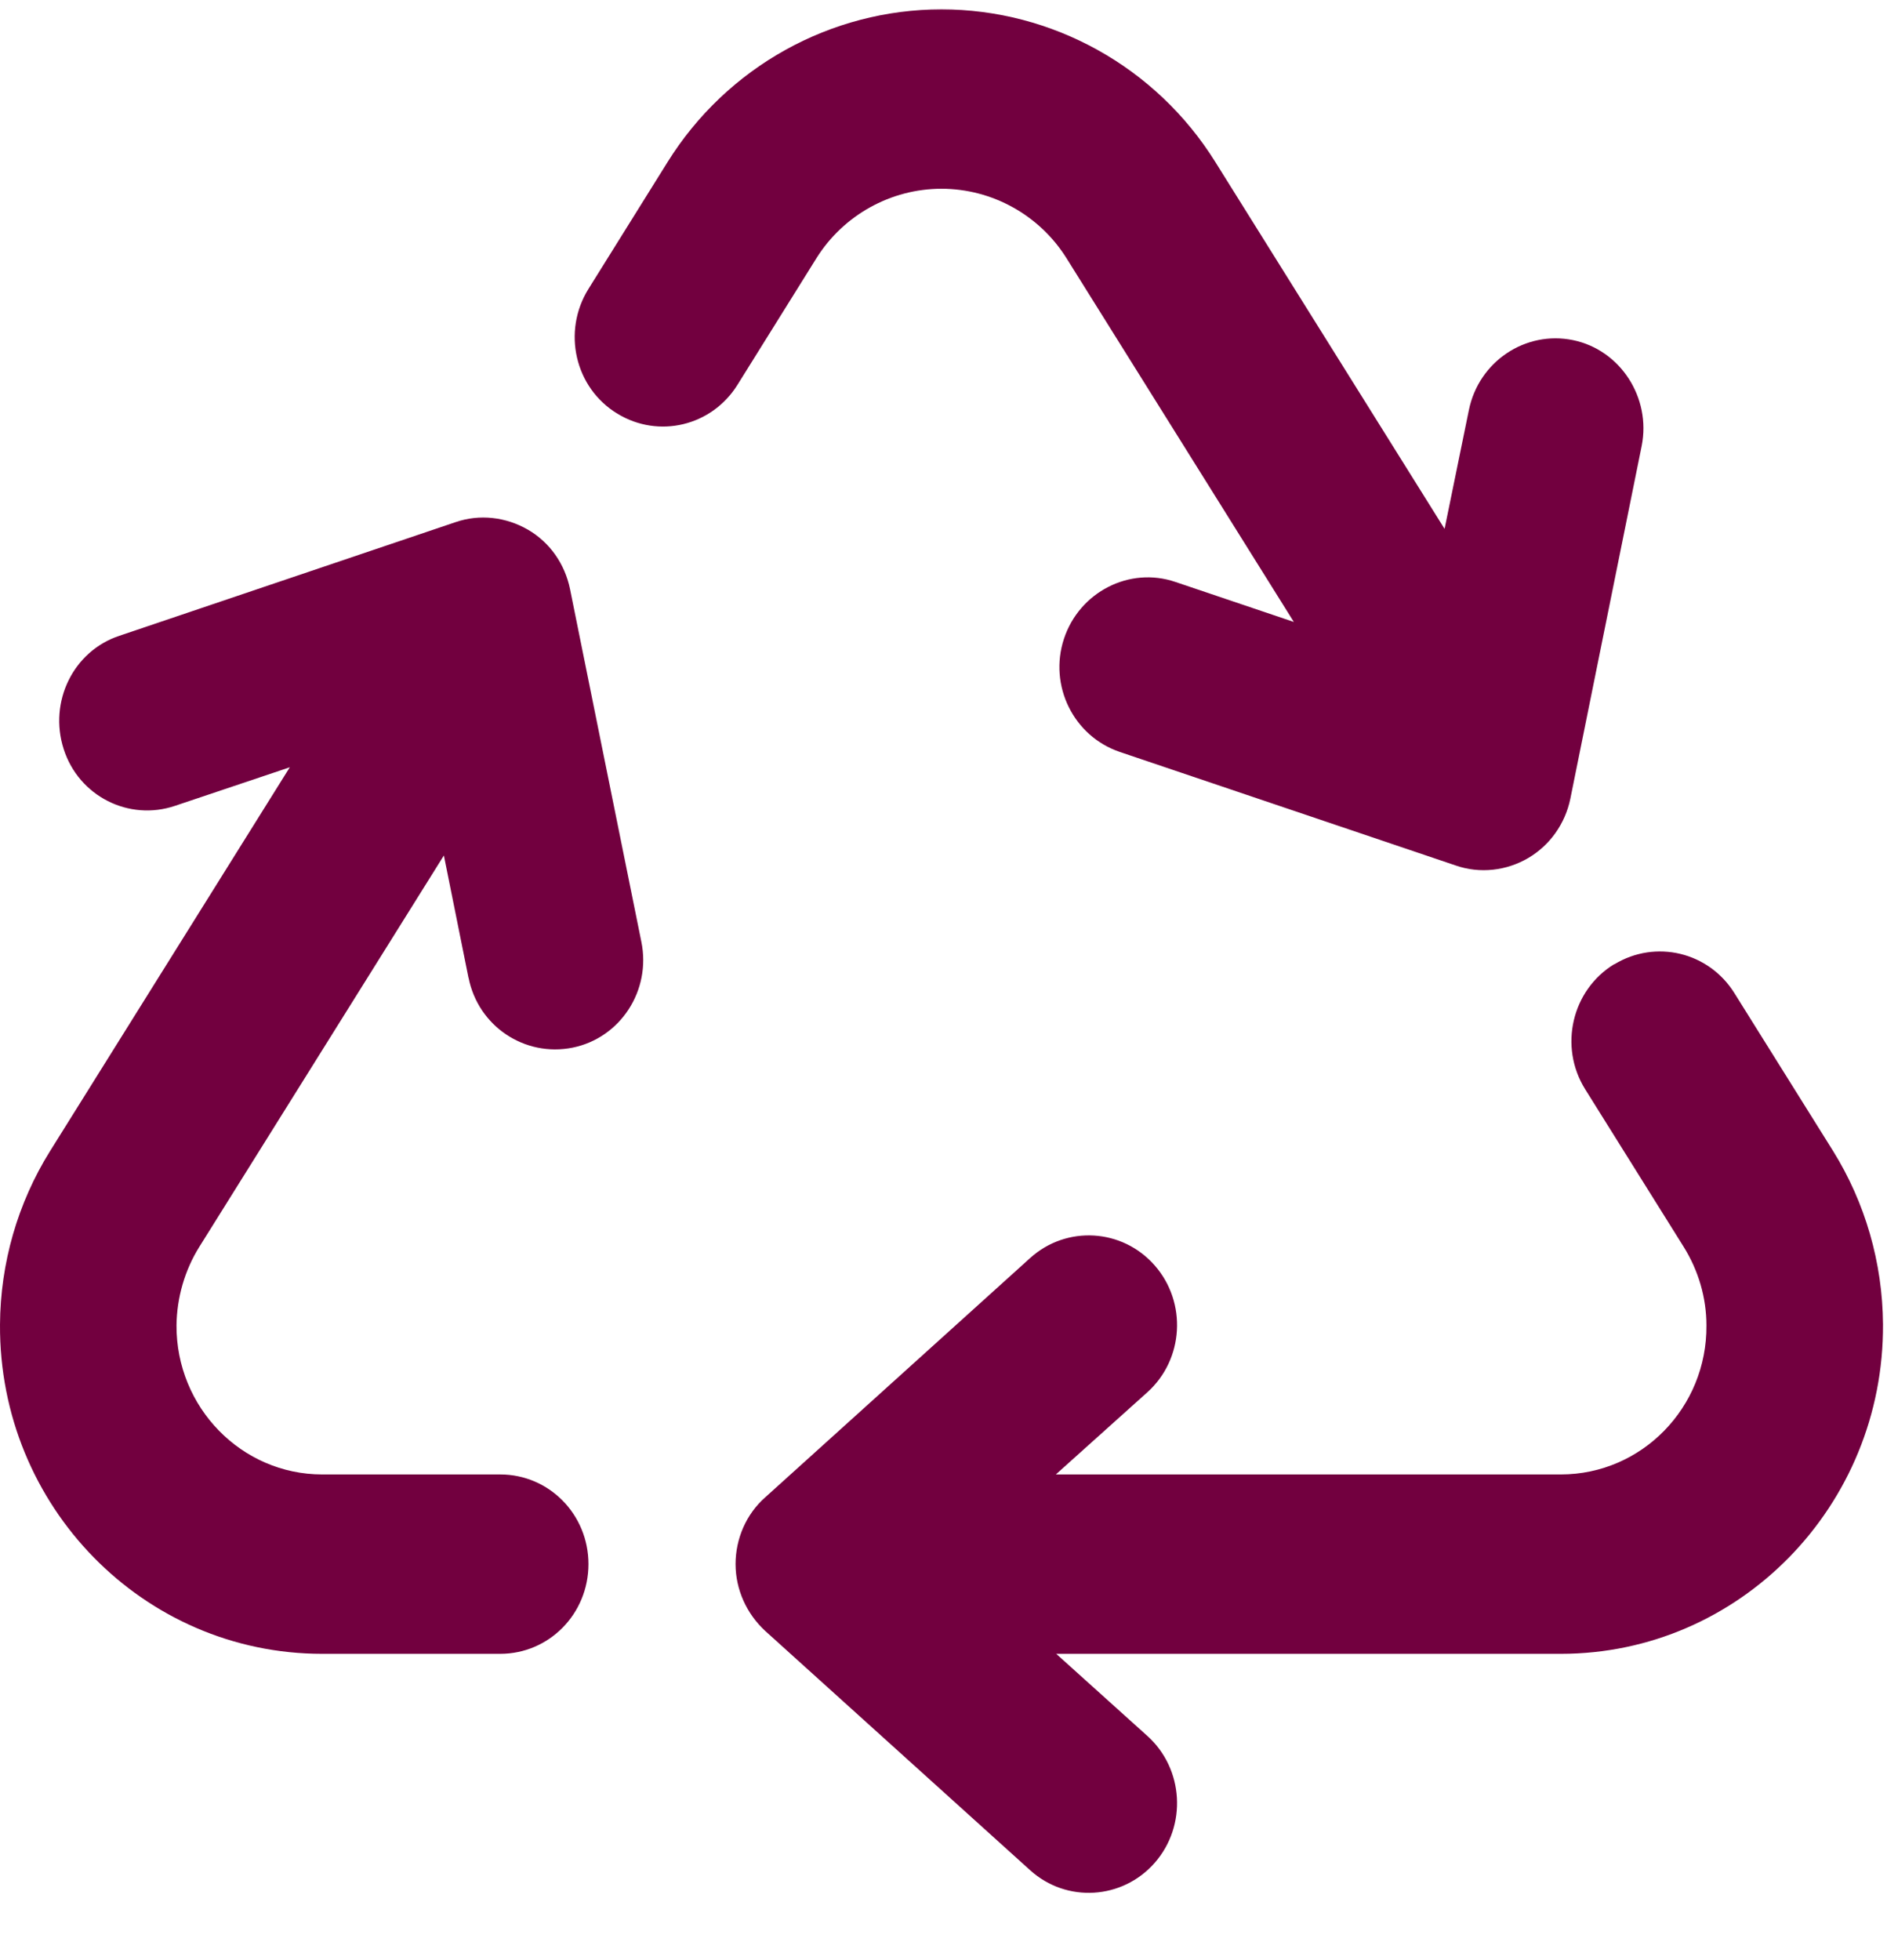 <svg width="26" height="27" viewBox="0 0 26 27" fill="none" xmlns="http://www.w3.org/2000/svg">
<path d="M9.197 2.234C10.018 0.916 11.452 0.129 12.972 0.129C14.492 0.129 15.927 0.916 16.747 2.234L19.904 7.285L20.239 5.648C20.376 4.978 21.019 4.551 21.673 4.685C22.326 4.819 22.752 5.478 22.62 6.142L21.637 11.002C21.566 11.347 21.354 11.645 21.055 11.82C20.756 11.995 20.391 12.037 20.061 11.923L15.43 10.358C14.791 10.142 14.447 9.442 14.66 8.798C14.873 8.155 15.562 7.8 16.195 8.016L17.827 8.567L14.695 3.557C14.325 2.965 13.672 2.6 12.972 2.6C12.273 2.6 11.619 2.965 11.249 3.557L10.16 5.303C9.805 5.869 9.076 6.044 8.508 5.699C7.92 5.344 7.743 4.567 8.108 3.98L9.197 2.234ZM22.245 13.282C22.813 12.938 23.543 13.113 23.897 13.679L25.255 15.851C25.701 16.567 25.939 17.396 25.945 18.24C25.96 20.742 23.968 22.781 21.506 22.781H14.553L15.81 23.913C16.312 24.366 16.357 25.149 15.911 25.659C15.465 26.168 14.695 26.215 14.194 25.762L10.545 22.467C10.287 22.23 10.135 21.895 10.135 21.545C10.135 21.195 10.282 20.855 10.545 20.624L14.194 17.329C14.695 16.876 15.465 16.922 15.911 17.432C16.357 17.942 16.312 18.724 15.81 19.177L14.548 20.31H21.506C22.62 20.31 23.522 19.388 23.512 18.256C23.512 17.875 23.401 17.499 23.198 17.174L21.84 15.002C21.475 14.415 21.658 13.638 22.24 13.282H22.245ZM6.456 13.473L6.116 11.784L2.747 17.174C2.544 17.499 2.437 17.875 2.432 18.256C2.427 19.388 3.329 20.31 4.439 20.31H6.892C7.566 20.31 8.108 20.861 8.108 21.545C8.108 22.23 7.566 22.781 6.892 22.781H4.439C1.976 22.781 -0.015 20.747 8.64575e-05 18.245C0.005 17.401 0.243 16.572 0.689 15.857L3.993 10.569L2.412 11.1C1.774 11.316 1.084 10.966 0.877 10.317C0.669 9.668 1.008 8.968 1.647 8.757L6.278 7.192C6.608 7.079 6.968 7.12 7.272 7.295C7.576 7.47 7.783 7.769 7.854 8.114L8.837 12.973C8.974 13.643 8.549 14.297 7.89 14.431C7.231 14.564 6.588 14.137 6.456 13.468V13.473Z" fill="#72003F"/>
</svg>
